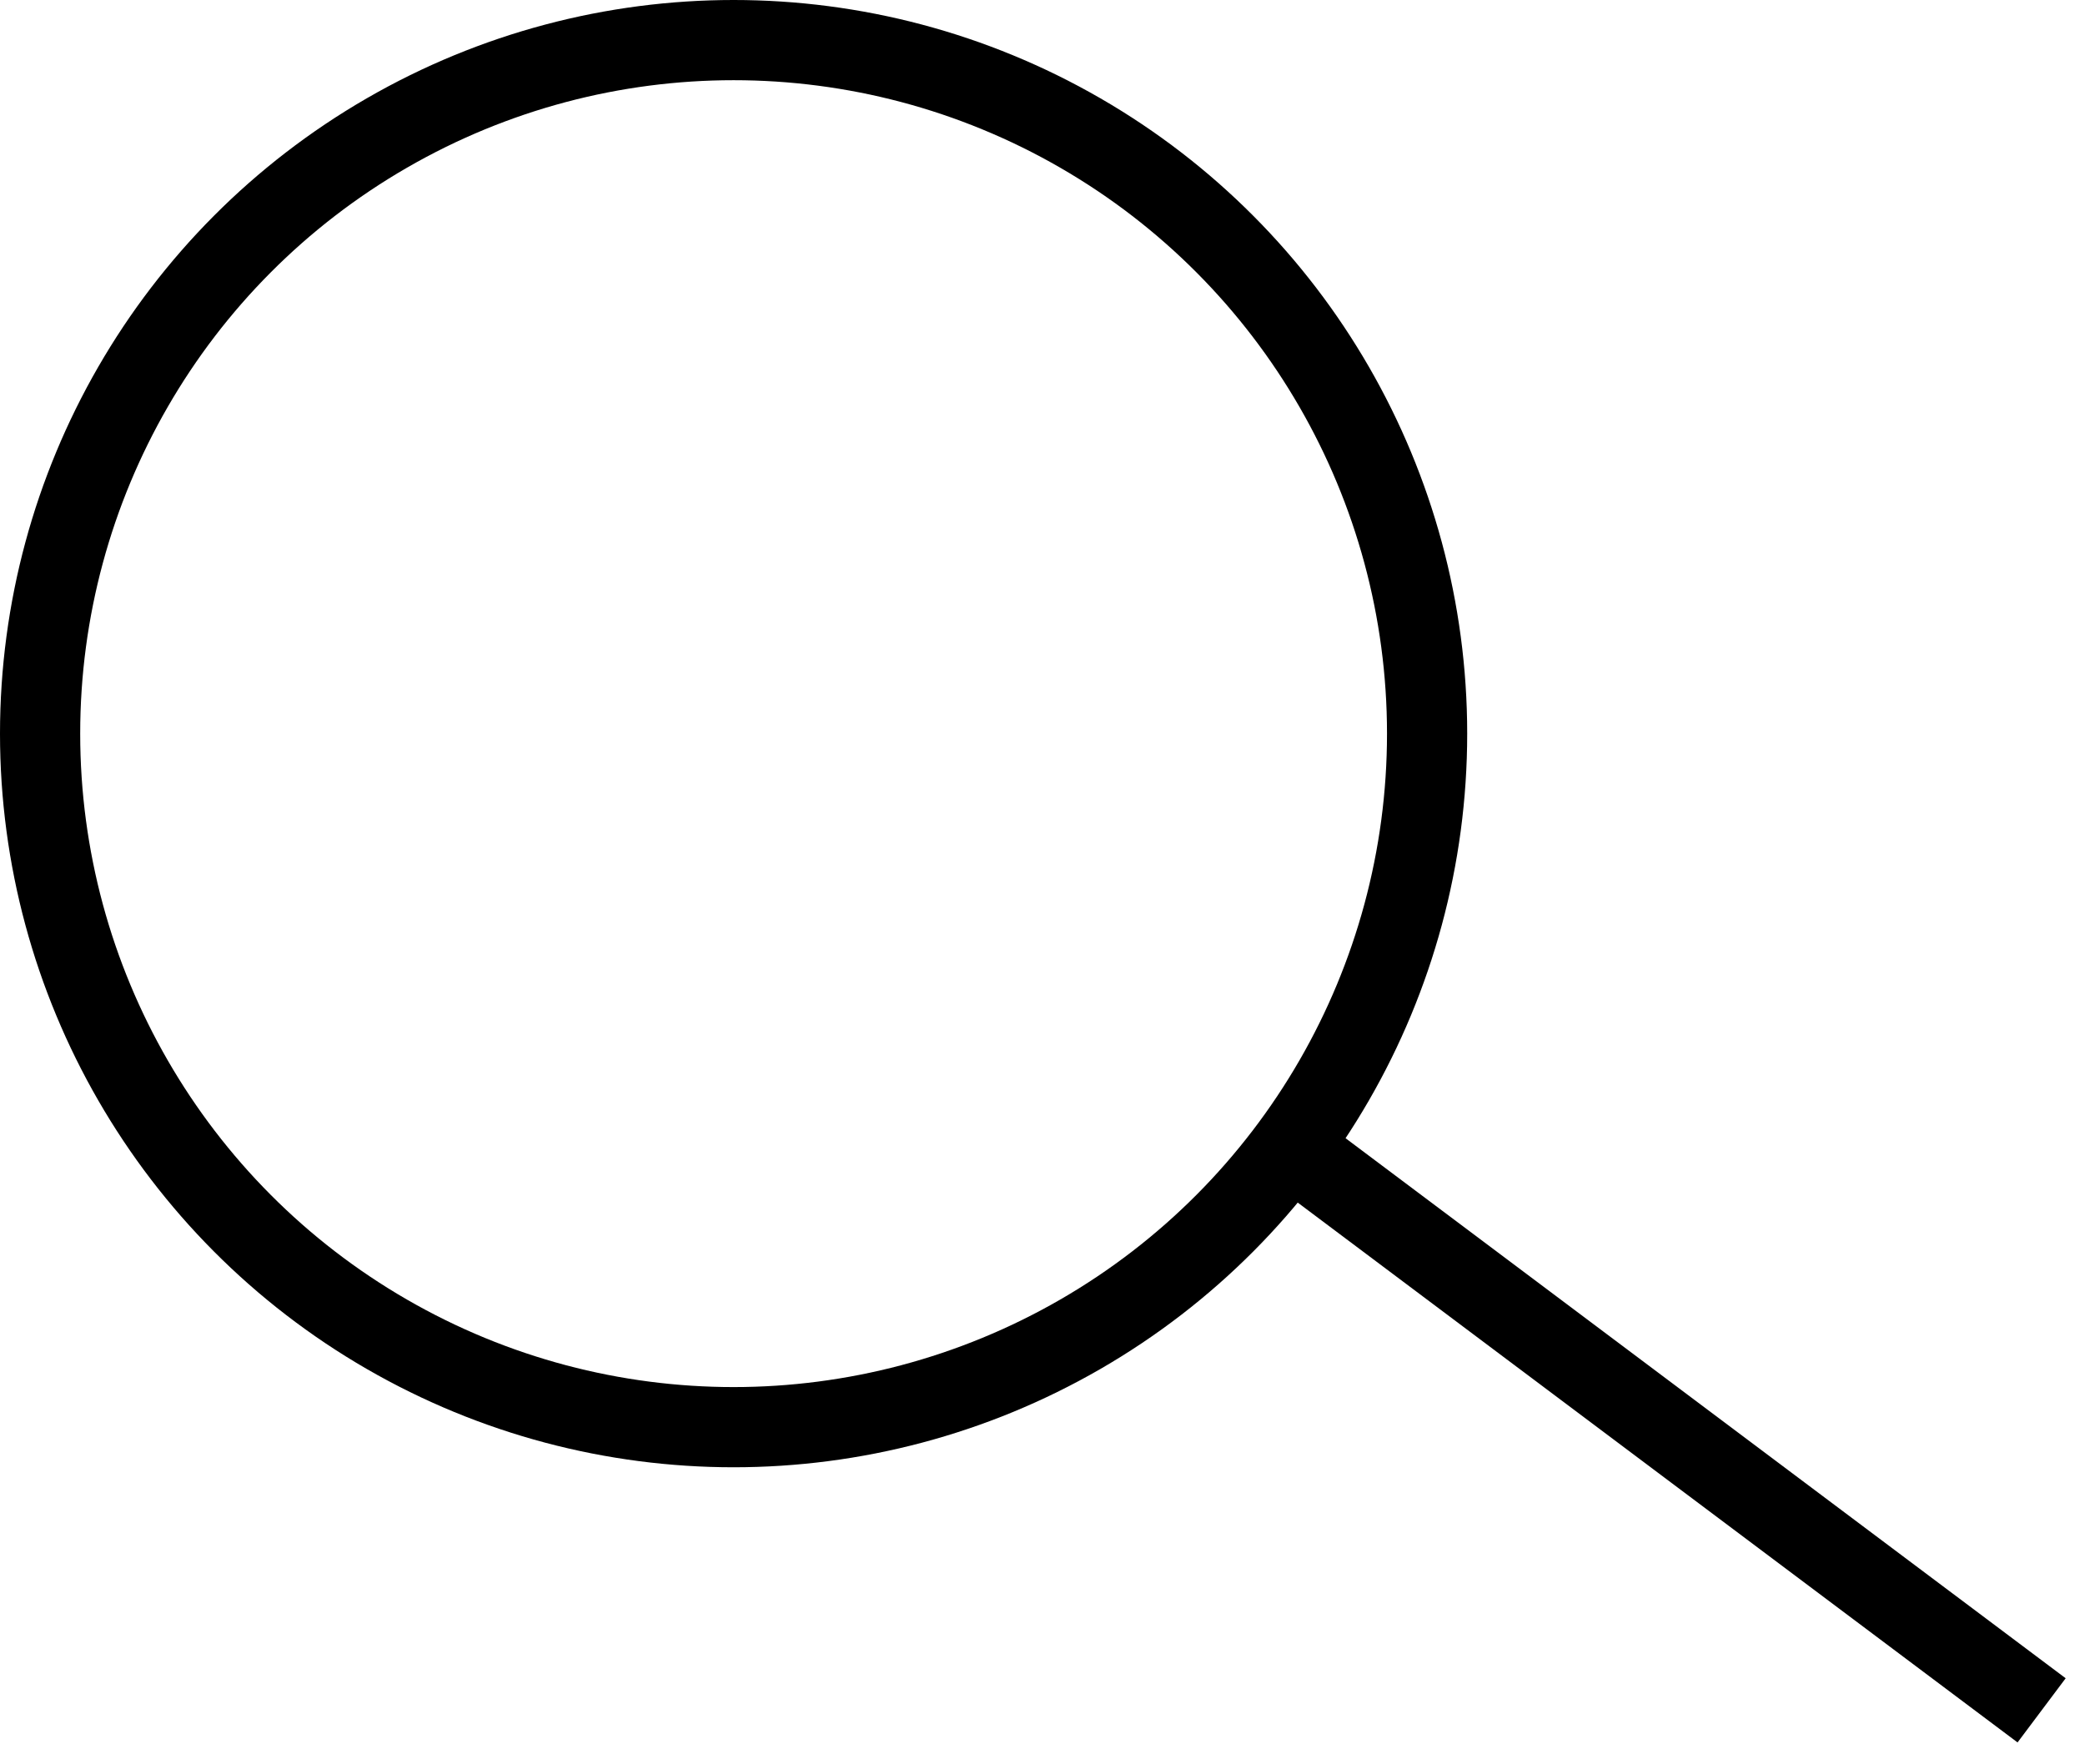 <?xml version="1.0" encoding="UTF-8"?>
<svg xmlns="http://www.w3.org/2000/svg" width="26" height="22" viewBox="0 0 26 22" fill="none">
  <circle cx="9.148" cy="9.148" r="8.648" stroke="black"></circle>
  <line x1="16.31" y1="14.466" x2="25.459" y2="21.327" stroke="black"></line>
</svg>
